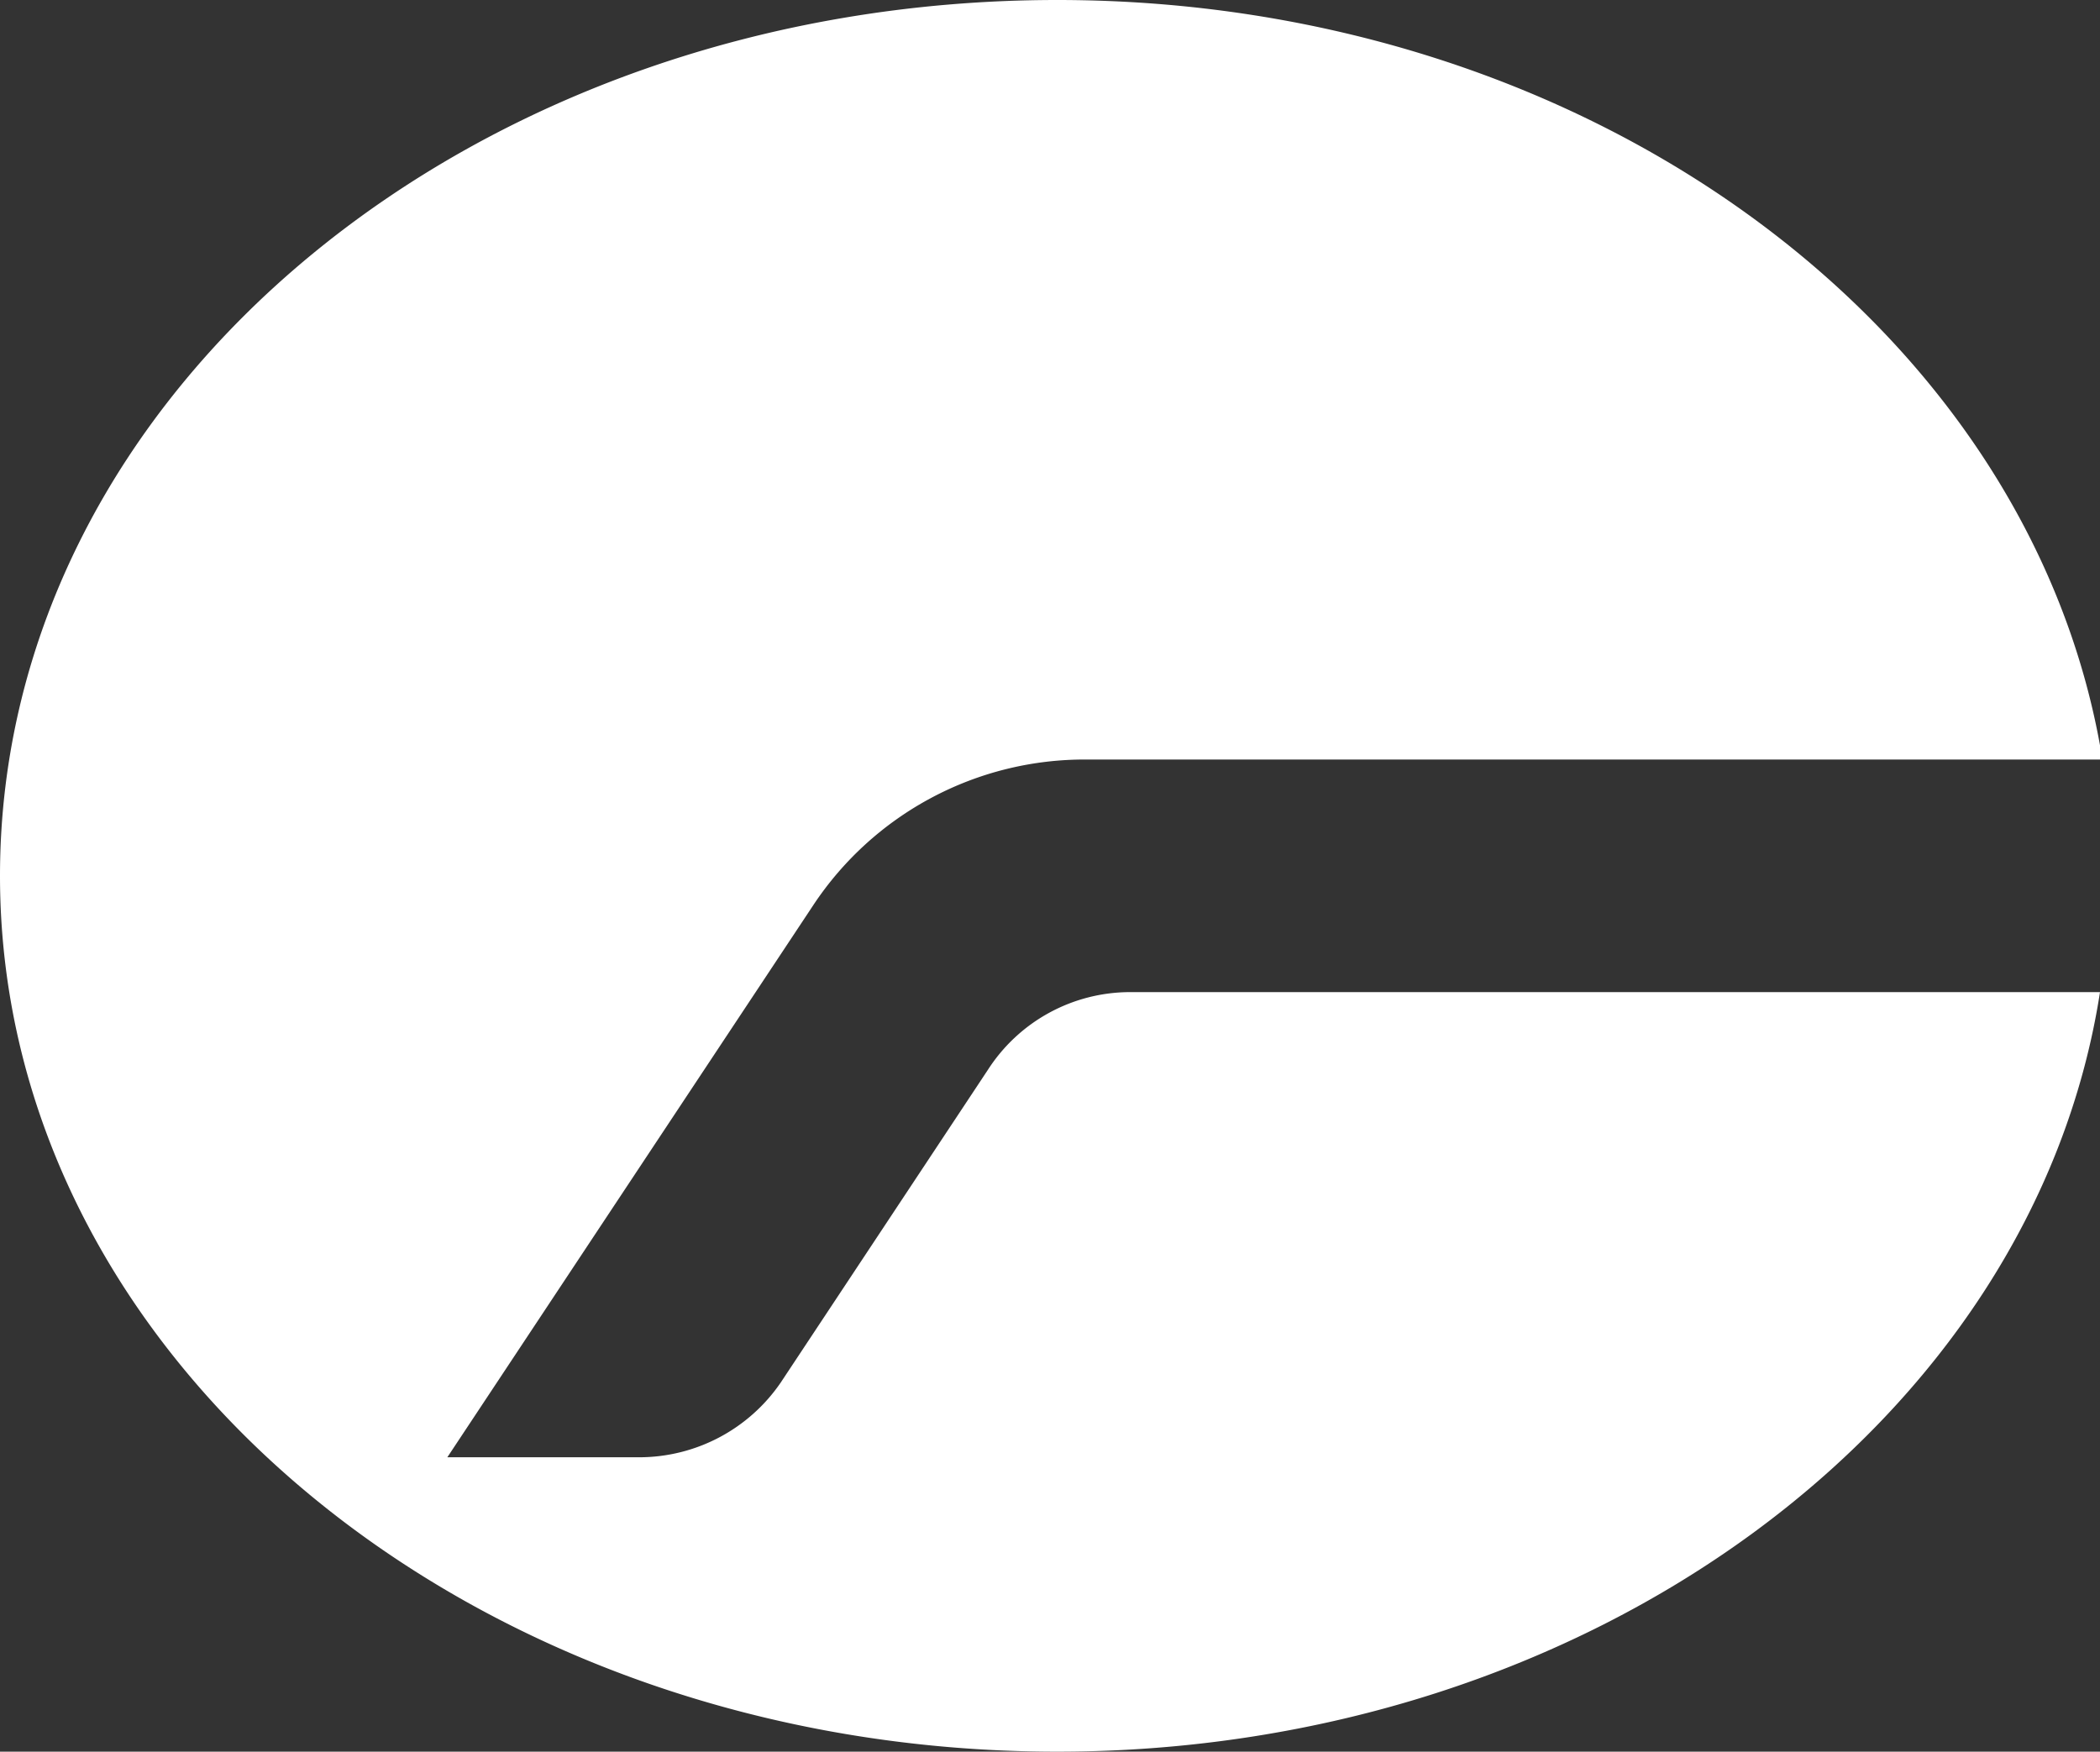 <svg xmlns="http://www.w3.org/2000/svg" viewBox="0 0 25.82 21.54"><rect x="0" y="0" width="25.82" height="21.54" fill="#333333" stroke="none"/><defs><style>.cls-1{fill:#fff;}</style></defs><g id="圖層_2" data-name="圖層 2"><g id="圖層_1-2" data-name="圖層 1"><path class="cls-1" d="M13.89,12.2H25.82C25,17.48,19.54,21.54,13,21.54c-7.16,0-13-4.82-13-10.77S5.81,0,13,0c6.57,0,12,4.07,12.85,9.34H13.37A4,4,0,0,0,10,11.13l-4.5,6.79H7.86A2.11,2.11,0,0,0,9.6,17l2.55-3.85A2.08,2.08,0,0,1,13.89,12.2Z"/></g></g></svg>